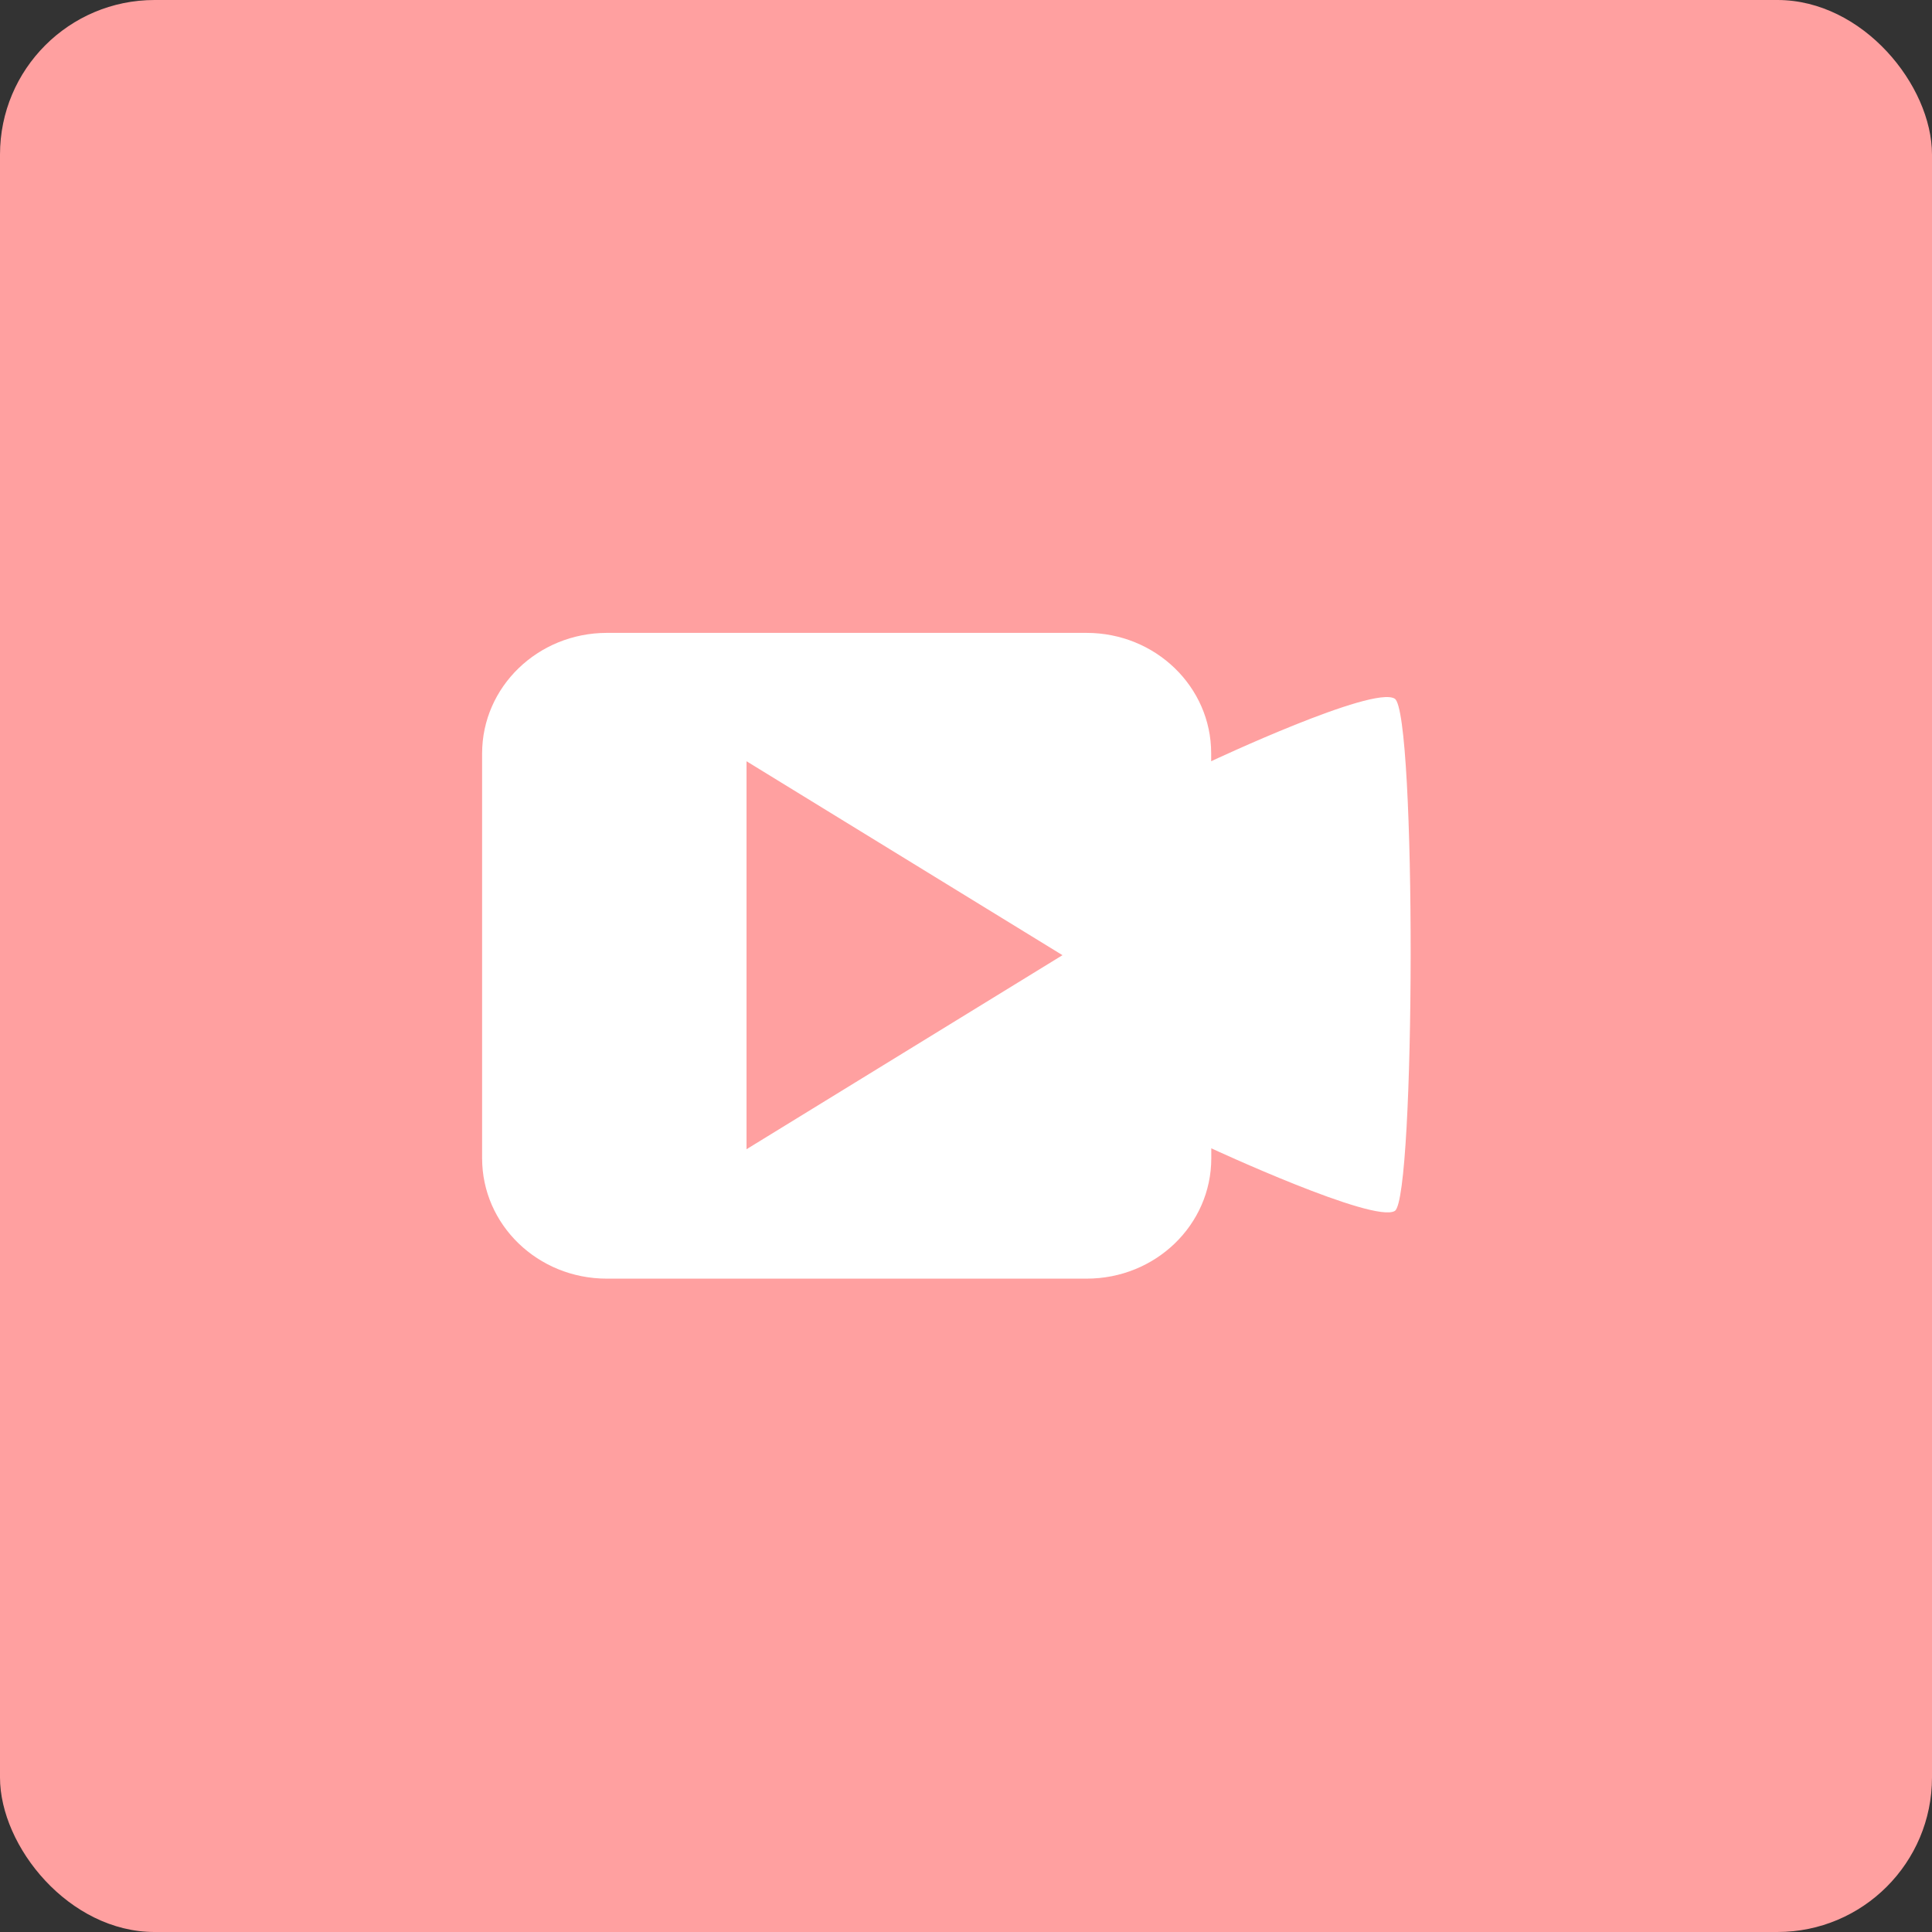<?xml version="1.0" encoding="UTF-8"?>
<svg width="50px" height="50px" viewBox="0 0 50 50" version="1.1" xmlns="http://www.w3.org/2000/svg" xmlns:xlink="http://www.w3.org/1999/xlink">
    <rect x="0" y="0" width="50" height="50" fill="#333333" stroke="none"/>
    <!-- Generator: Sketch 59.1 (86144) - https://sketch.com -->
    <title>视频-1@2x</title>
    <desc>Created with Sketch.</desc>
    <g id="功能介绍icon-" stroke="none" stroke-width="1" fill="none" fill-rule="evenodd">
        <g id="功能icon-" transform="translate(-160, -572)">
            <g id="视频-1" transform="translate(160, 572)">
                <rect id="矩形" fill="#FFA0A0" x="0" y="0" width="50" height="50" rx="4"></rect>
                <g id="视频" transform="translate(12, 16)" fill="#FFFFFF" fill-rule="nonzero">
                    <path d="M24.096,2.082 C23.538,1.73 19.345,3.701 19.345,3.701 L19.345,3.494 C19.345,1.773 17.903,0.379 16.12,0.379 L3.702,0.379 C1.919,0.382 0.477,1.776 0.477,3.5 L0.477,13.976 C0.477,15.698 1.919,17.091 3.702,17.091 L16.123,17.091 C17.906,17.091 19.348,15.698 19.348,13.976 L19.348,13.718 C19.348,13.718 23.564,15.673 24.099,15.338 C24.631,15.002 24.658,2.434 24.096,2.082 Z M7.32,13.742 L7.32,3.701 L15.497,8.72 L7.32,13.742 Z" id="形状"></path>
                </g>
            </g>
        </g>
    </g>
</svg>